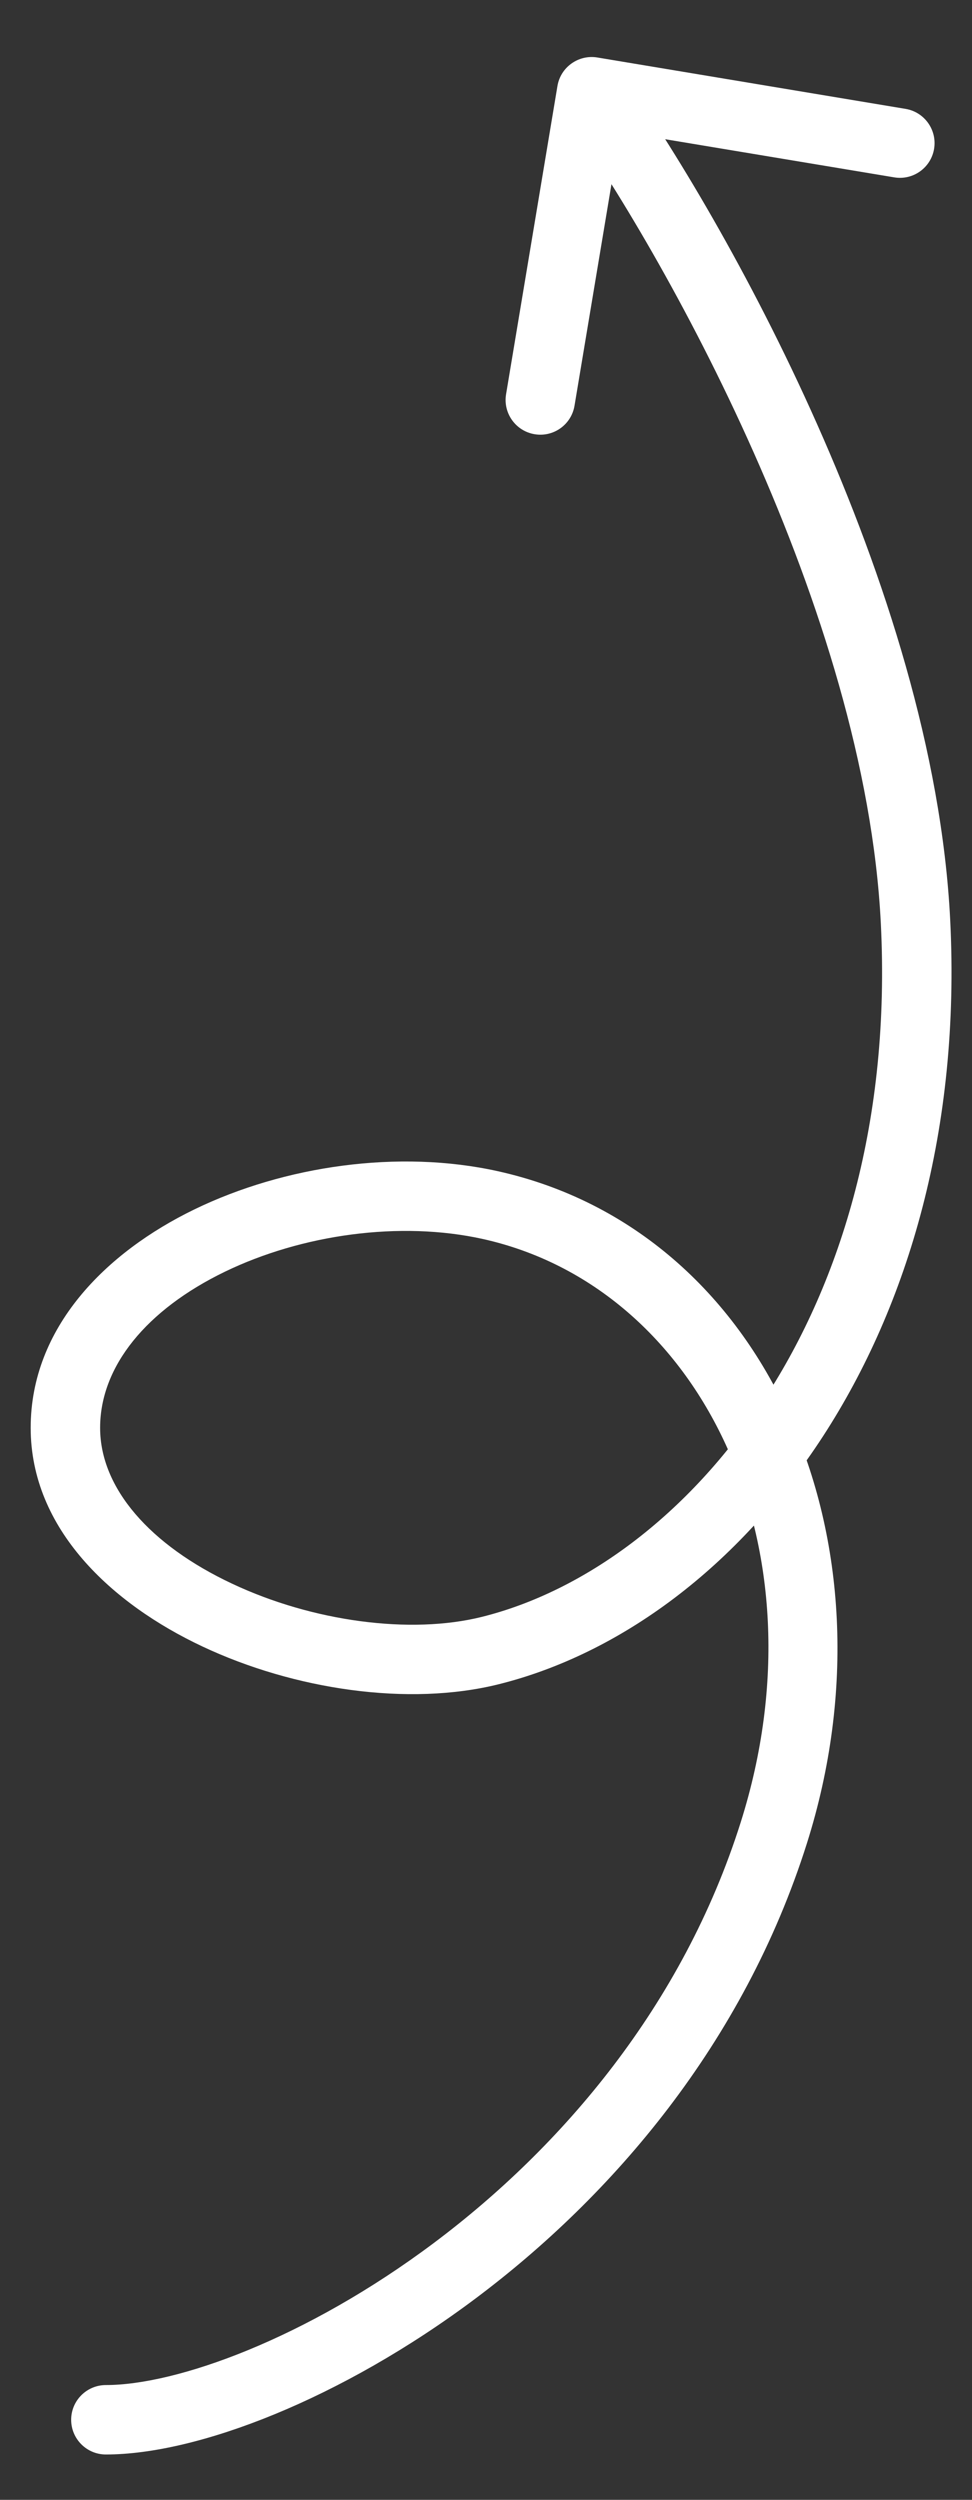 <svg width="14" height="36" viewBox="0 0 14 36" fill="none" xmlns="http://www.w3.org/2000/svg">
<rect x="0" y="0" width="14" height="36" fill="#333333" stroke="none"/>
<path d="M1.525 34.347C1.249 34.347 1.025 34.571 1.025 34.847C1.025 35.123 1.249 35.347 1.525 35.347V34.347ZM11.146 26.393L10.669 26.242L11.146 26.393ZM7.064 17.355L7.173 16.867L7.064 17.355ZM7.064 23.769L7.186 24.254L7.064 23.769ZM13.186 13.274L13.686 13.249L13.186 13.274ZM8.604 0.828C8.332 0.783 8.074 0.967 8.029 1.239L7.289 5.678C7.244 5.95 7.428 6.208 7.7 6.253C7.972 6.299 8.23 6.115 8.275 5.842L8.933 1.897L12.879 2.554C13.151 2.6 13.409 2.416 13.454 2.143C13.499 1.871 13.315 1.613 13.043 1.568L8.604 0.828ZM1.525 35.347C2.843 35.347 4.915 34.551 6.854 33.097C8.812 31.629 10.71 29.434 11.623 26.543L10.669 26.242C9.833 28.89 8.086 30.923 6.254 32.297C4.403 33.685 2.54 34.347 1.525 34.347V35.347ZM11.623 26.543C12.998 22.188 11.045 17.728 7.173 16.867L6.956 17.843C10.08 18.538 11.927 22.258 10.669 26.242L11.623 26.543ZM7.173 16.867C5.742 16.549 4.096 16.788 2.801 17.416C1.52 18.037 0.442 19.119 0.442 20.562H1.442C1.442 19.674 2.113 18.86 3.237 18.315C4.347 17.777 5.763 17.578 6.956 17.843L7.173 16.867ZM0.442 20.562C0.442 22.023 1.616 23.1 2.916 23.711C4.235 24.332 5.885 24.579 7.186 24.254L6.943 23.284C5.912 23.542 4.5 23.352 3.342 22.806C2.163 22.252 1.442 21.434 1.442 20.562H0.442ZM7.186 24.254C10.674 23.382 13.986 19.263 13.686 13.249L12.687 13.299C12.969 18.946 9.868 22.553 6.943 23.284L7.186 24.254ZM13.686 13.249C13.565 10.83 12.737 8.288 11.77 6.111C10.802 3.93 9.677 2.078 8.929 1.031L8.115 1.612C8.825 2.605 9.915 4.398 10.856 6.517C11.799 8.64 12.575 11.053 12.687 13.299L13.686 13.249Z" fill="white"/>
</svg>
